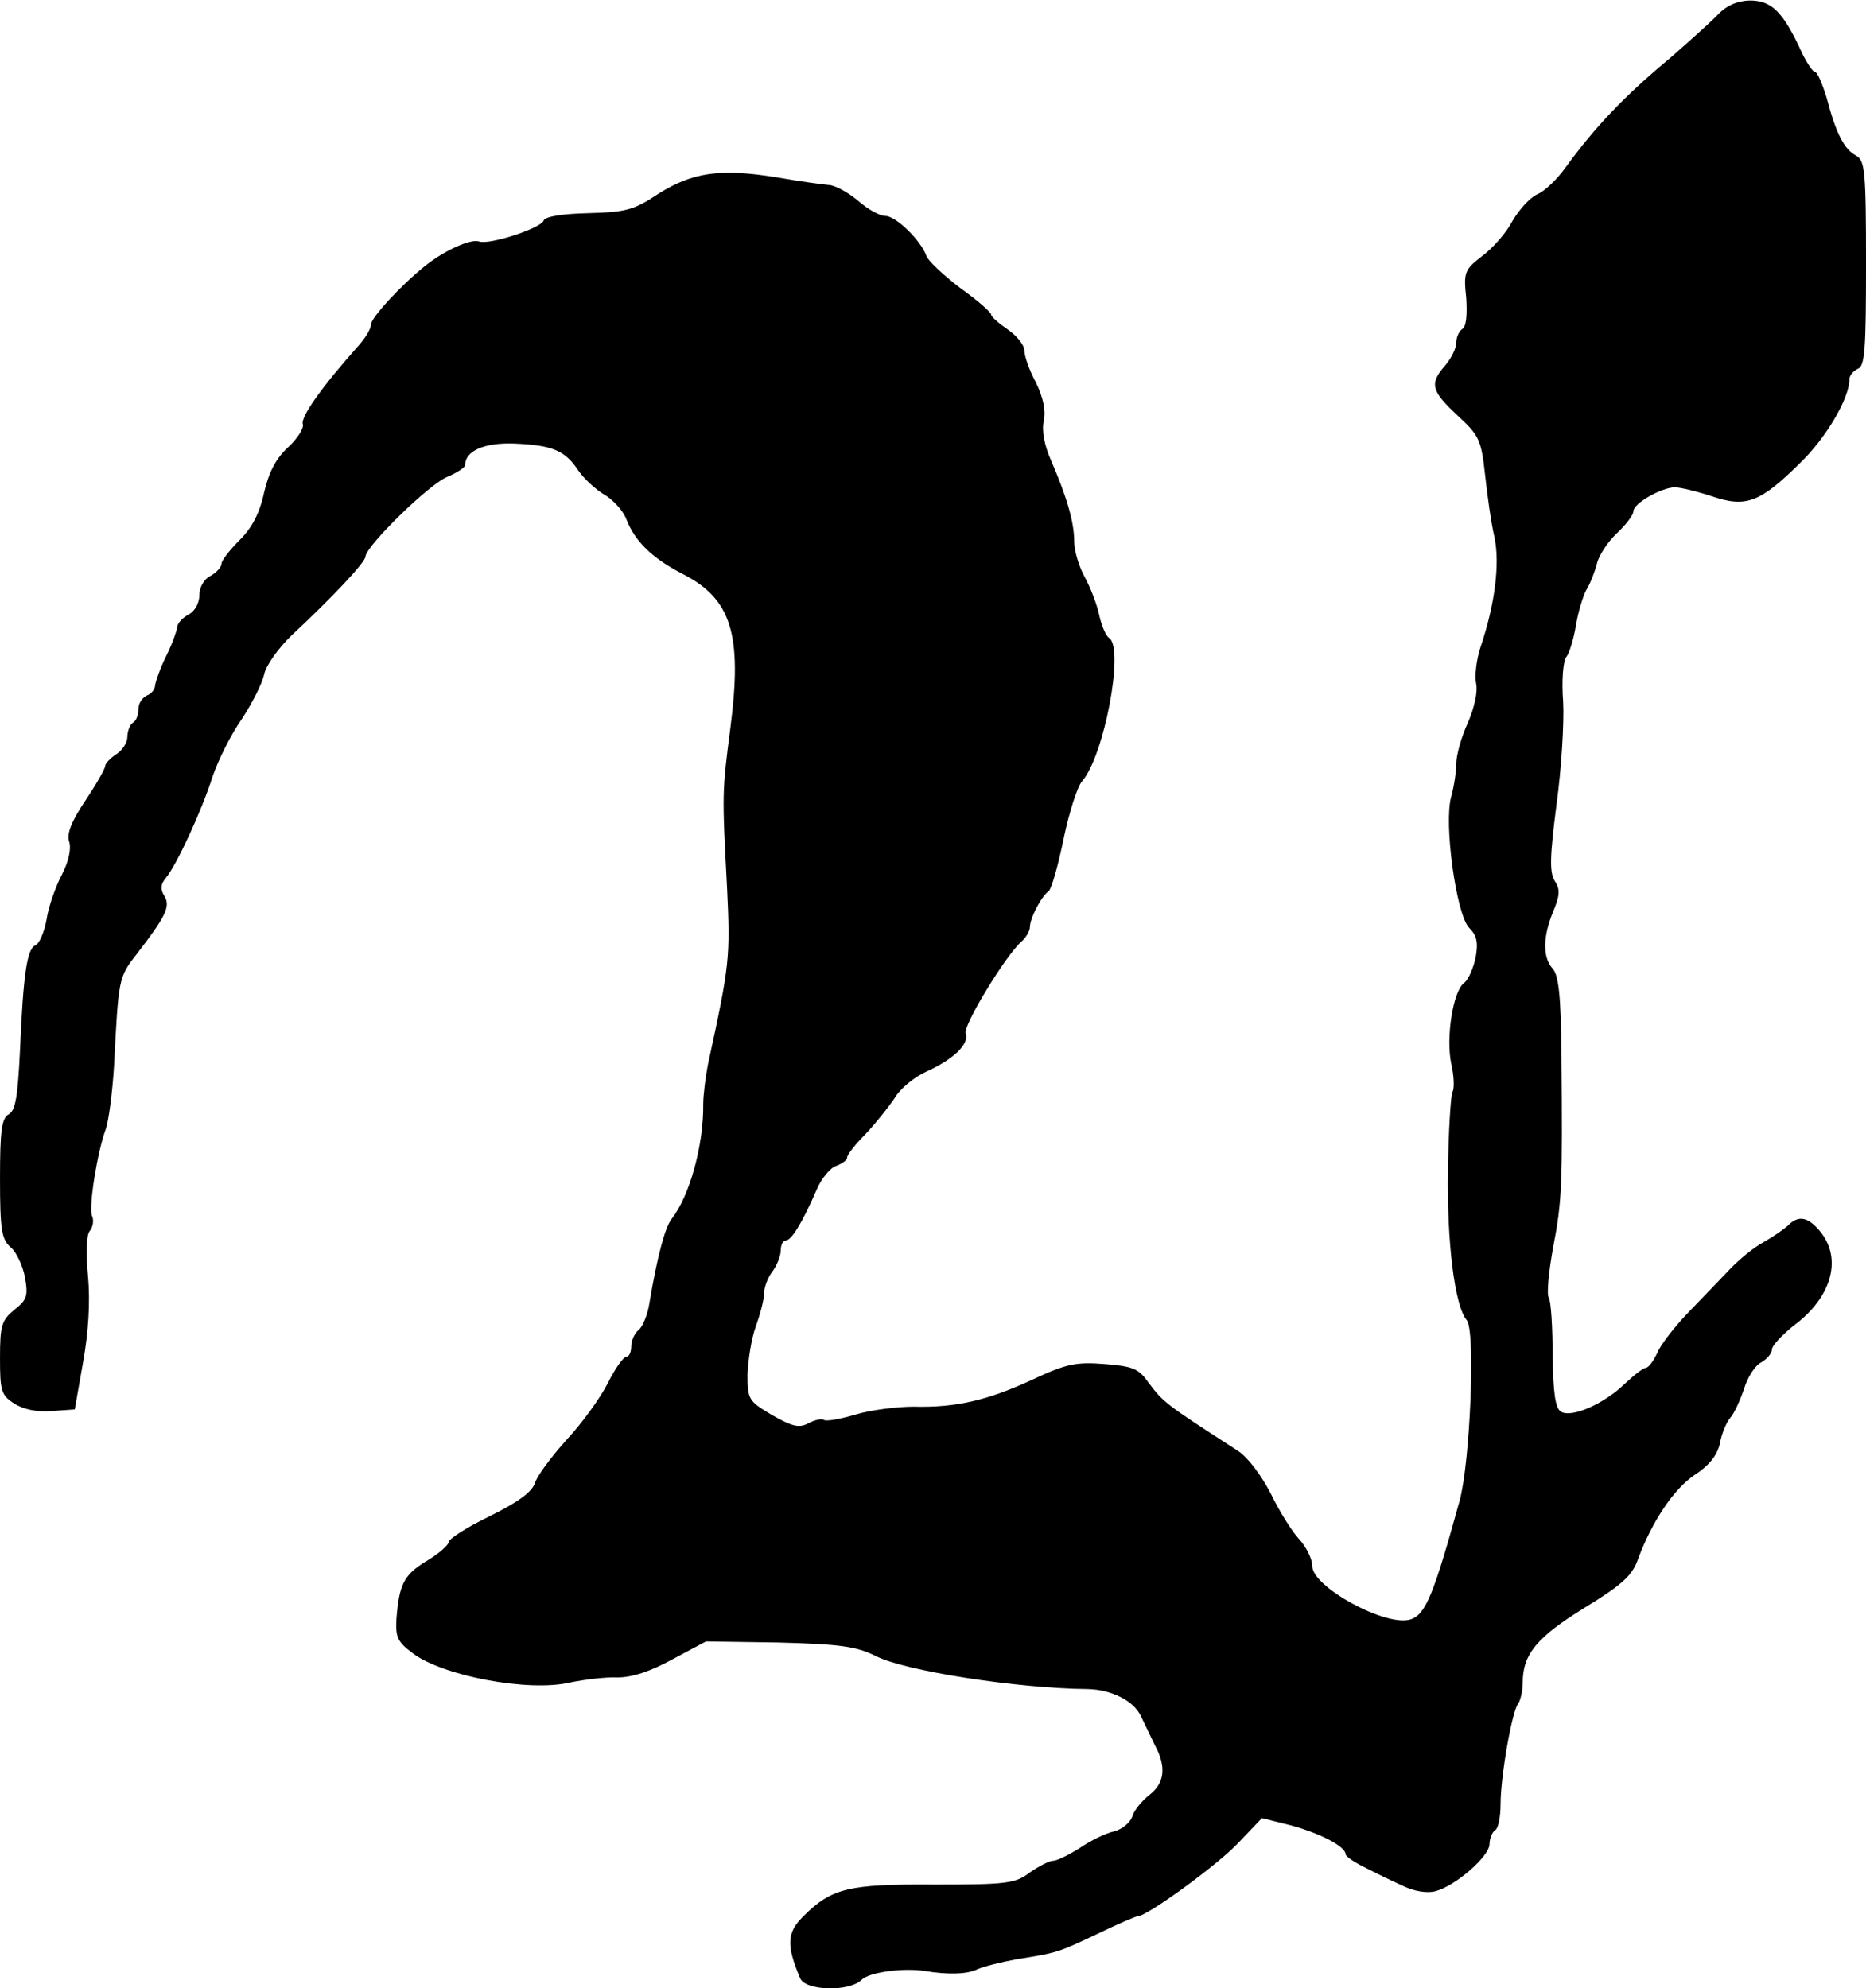 <?xml version="1.0" standalone="no"?>
<!DOCTYPE svg PUBLIC "-//W3C//DTD SVG 20010904//EN"
 "http://www.w3.org/TR/2001/REC-SVG-20010904/DTD/svg10.dtd">
<svg version="1.0" xmlns="http://www.w3.org/2000/svg"
 width="337pt" height="359pt" viewBox="0 0 337 359"
 preserveAspectRatio="xMidYMid meet">
<g transform="translate(0,359) scale(0.1,-0.1)"
fill="#000000" stroke="none">
<path d="M3100 3561 c-14 -14 -52 -48 -84 -76 -83 -69 -136 -125 -189 -198
-15 -21 -38 -43 -51 -48 -13 -6 -33 -28 -45 -49 -11 -21 -36 -49 -55 -63 -31
-24 -33 -29 -28 -75 2 -31 0 -52 -7 -56 -6 -4 -11 -15 -11 -25 0 -10 -9 -28
-20 -41 -29 -33 -25 -46 22 -90 39 -36 43 -43 50 -107 4 -37 11 -88 17 -113
10 -48 1 -121 -25 -198 -8 -24 -11 -54 -8 -67 3 -14 -3 -42 -15 -70 -12 -26
-21 -59 -21 -74 0 -14 -4 -41 -9 -59 -14 -48 9 -213 32 -237 14 -14 17 -26 12
-54 -4 -19 -13 -40 -21 -46 -20 -15 -33 -99 -23 -146 5 -22 6 -45 2 -51 -3 -7
-7 -70 -8 -142 -2 -129 12 -244 34 -270 16 -19 6 -257 -13 -326 -46 -167 -61
-205 -88 -214 -43 -15 -178 58 -178 96 0 13 -11 35 -24 49 -13 14 -36 51 -51
82 -17 33 -41 65 -59 77 -135 87 -135 88 -163 125 -17 24 -28 28 -79 32 -51 4
-69 0 -129 -28 -82 -38 -139 -51 -215 -49 -30 0 -77 -6 -104 -14 -27 -8 -53
-13 -58 -10 -4 3 -17 0 -28 -6 -17 -9 -29 -6 -66 15 -42 25 -44 28 -44 73 1
26 7 65 15 87 8 22 15 49 15 60 0 11 7 29 15 39 8 11 15 28 15 38 0 10 4 18 9
18 10 0 29 30 56 92 9 21 25 40 36 43 10 4 19 10 19 15 0 5 15 24 33 42 18 19
41 48 52 64 10 18 36 39 58 49 49 22 78 50 71 69 -5 14 73 142 101 166 8 7 15
19 15 26 0 16 21 56 34 65 5 4 17 46 27 95 10 48 25 94 33 103 40 45 77 241
49 259 -6 4 -14 23 -18 42 -4 19 -16 50 -26 68 -10 18 -19 47 -19 64 0 35 -13
80 -42 147 -12 27 -17 54 -13 71 4 19 -1 42 -14 69 -12 22 -21 48 -21 58 0 10
-14 27 -30 38 -16 11 -30 23 -30 27 0 4 -25 26 -56 48 -30 23 -58 49 -61 58
-10 28 -55 72 -74 72 -10 0 -32 12 -50 28 -18 15 -42 28 -53 28 -12 1 -55 7
-95 14 -100 16 -150 9 -212 -30 -45 -30 -59 -33 -127 -35 -46 -1 -77 -6 -80
-13 -4 -14 -99 -45 -117 -38 -15 5 -62 -16 -97 -44 -44 -35 -98 -94 -98 -106
0 -8 -11 -26 -25 -41 -64 -72 -103 -127 -98 -139 2 -7 -9 -25 -26 -41 -22 -20
-35 -44 -44 -82 -8 -38 -22 -64 -44 -86 -18 -18 -33 -37 -33 -43 0 -6 -9 -16
-20 -22 -12 -6 -20 -21 -20 -35 0 -14 -8 -29 -20 -35 -11 -6 -20 -16 -20 -23
-1 -7 -9 -30 -20 -52 -11 -22 -19 -46 -20 -53 0 -7 -7 -15 -15 -18 -8 -4 -15
-14 -15 -24 0 -11 -4 -22 -10 -25 -5 -3 -10 -15 -10 -26 0 -10 -9 -24 -20 -31
-11 -7 -20 -17 -20 -21 0 -5 -16 -33 -36 -63 -25 -37 -34 -60 -29 -74 4 -13
-1 -36 -14 -61 -11 -21 -24 -58 -27 -80 -4 -22 -13 -43 -20 -46 -15 -6 -22
-50 -28 -192 -4 -81 -8 -106 -20 -113 -13 -7 -16 -29 -16 -116 0 -93 3 -110
19 -124 10 -8 22 -33 26 -54 6 -34 4 -41 -19 -59 -23 -19 -26 -28 -26 -87 0
-59 2 -67 25 -82 17 -11 41 -16 68 -14 l42 3 15 85 c10 56 13 109 9 155 -4 42
-3 75 3 82 6 7 8 20 4 28 -6 17 10 116 25 156 5 14 12 65 15 115 8 156 8 159
40 200 54 70 62 87 51 106 -8 12 -7 21 2 32 19 22 65 121 85 184 10 29 33 76
53 104 19 29 37 65 40 80 3 16 26 48 50 71 76 71 133 132 133 142 1 19 115
131 148 144 17 7 32 17 32 21 0 26 35 41 89 39 68 -3 91 -12 115 -48 10 -15
32 -35 47 -44 16 -9 34 -29 40 -44 15 -40 47 -71 101 -99 89 -45 109 -109 87
-279 -15 -115 -15 -118 -6 -287 6 -127 5 -139 -34 -318 -5 -25 -9 -58 -9 -74
1 -72 -24 -165 -57 -207 -12 -15 -26 -68 -40 -151 -3 -21 -12 -43 -19 -49 -8
-6 -14 -20 -14 -30 0 -11 -4 -19 -9 -19 -5 0 -20 -21 -33 -47 -13 -26 -46 -72
-74 -102 -28 -31 -54 -66 -58 -79 -5 -16 -31 -35 -82 -60 -41 -20 -74 -41 -74
-47 0 -5 -18 -21 -40 -34 -41 -25 -49 -42 -54 -104 -2 -33 2 -42 29 -62 53
-41 210 -71 285 -53 25 5 63 10 85 9 27 0 60 11 100 33 l60 32 132 -2 c111 -3
139 -7 174 -24 51 -27 257 -59 384 -60 42 -1 82 -21 95 -48 7 -15 19 -39 26
-54 21 -39 17 -68 -10 -89 -14 -11 -28 -28 -31 -39 -4 -11 -18 -23 -33 -27
-15 -3 -43 -17 -62 -30 -19 -12 -41 -23 -48 -23 -7 0 -26 -10 -42 -21 -26 -20
-41 -22 -172 -22 -156 1 -186 -6 -238 -58 -29 -29 -30 -52 -5 -111 9 -23 89
-25 111 -3 14 14 76 22 114 16 42 -7 77 -6 95 3 11 5 43 13 70 18 75 12 75 12
147 46 37 18 70 32 73 32 17 0 146 94 182 133 l42 44 52 -13 c52 -14 99 -38
99 -52 0 -4 16 -15 35 -24 19 -10 50 -25 68 -33 20 -10 44 -14 59 -10 36 9 98
63 98 85 0 10 5 22 10 25 6 3 10 25 10 47 0 51 21 170 32 182 4 6 8 23 8 38 0
51 26 82 112 135 67 41 86 58 96 87 25 68 65 128 103 153 26 17 40 35 45 56 3
18 12 39 19 47 7 8 18 32 25 53 6 20 20 42 31 47 10 6 19 16 19 23 0 7 18 26
39 43 68 50 88 119 50 168 -23 29 -41 33 -61 12 -8 -7 -27 -20 -43 -29 -17 -9
-44 -31 -61 -49 -17 -18 -51 -53 -75 -78 -24 -25 -50 -58 -56 -73 -7 -15 -16
-27 -21 -27 -4 0 -21 -13 -38 -29 -37 -36 -96 -62 -115 -50 -10 6 -14 33 -15
102 0 51 -3 98 -7 104 -4 6 0 47 8 91 16 83 17 111 15 347 -1 106 -5 144 -16
156 -18 20 -18 57 1 103 12 29 13 40 3 55 -10 16 -9 44 3 138 9 65 14 149 12
186 -3 39 0 74 6 81 5 6 13 32 17 56 4 25 13 54 19 65 7 11 15 32 19 47 3 14
19 39 36 55 16 15 30 33 30 40 0 14 51 43 75 43 9 0 39 -7 66 -16 62 -21 87
-12 159 59 48 46 90 118 90 152 0 7 7 15 15 19 13 4 15 35 15 190 0 168 -2
186 -18 195 -21 11 -36 39 -53 104 -8 26 -17 47 -21 47 -4 0 -14 15 -23 33
-35 77 -56 97 -97 96 -22 -1 -42 -10 -58 -28z"/>
</g>
</svg>
